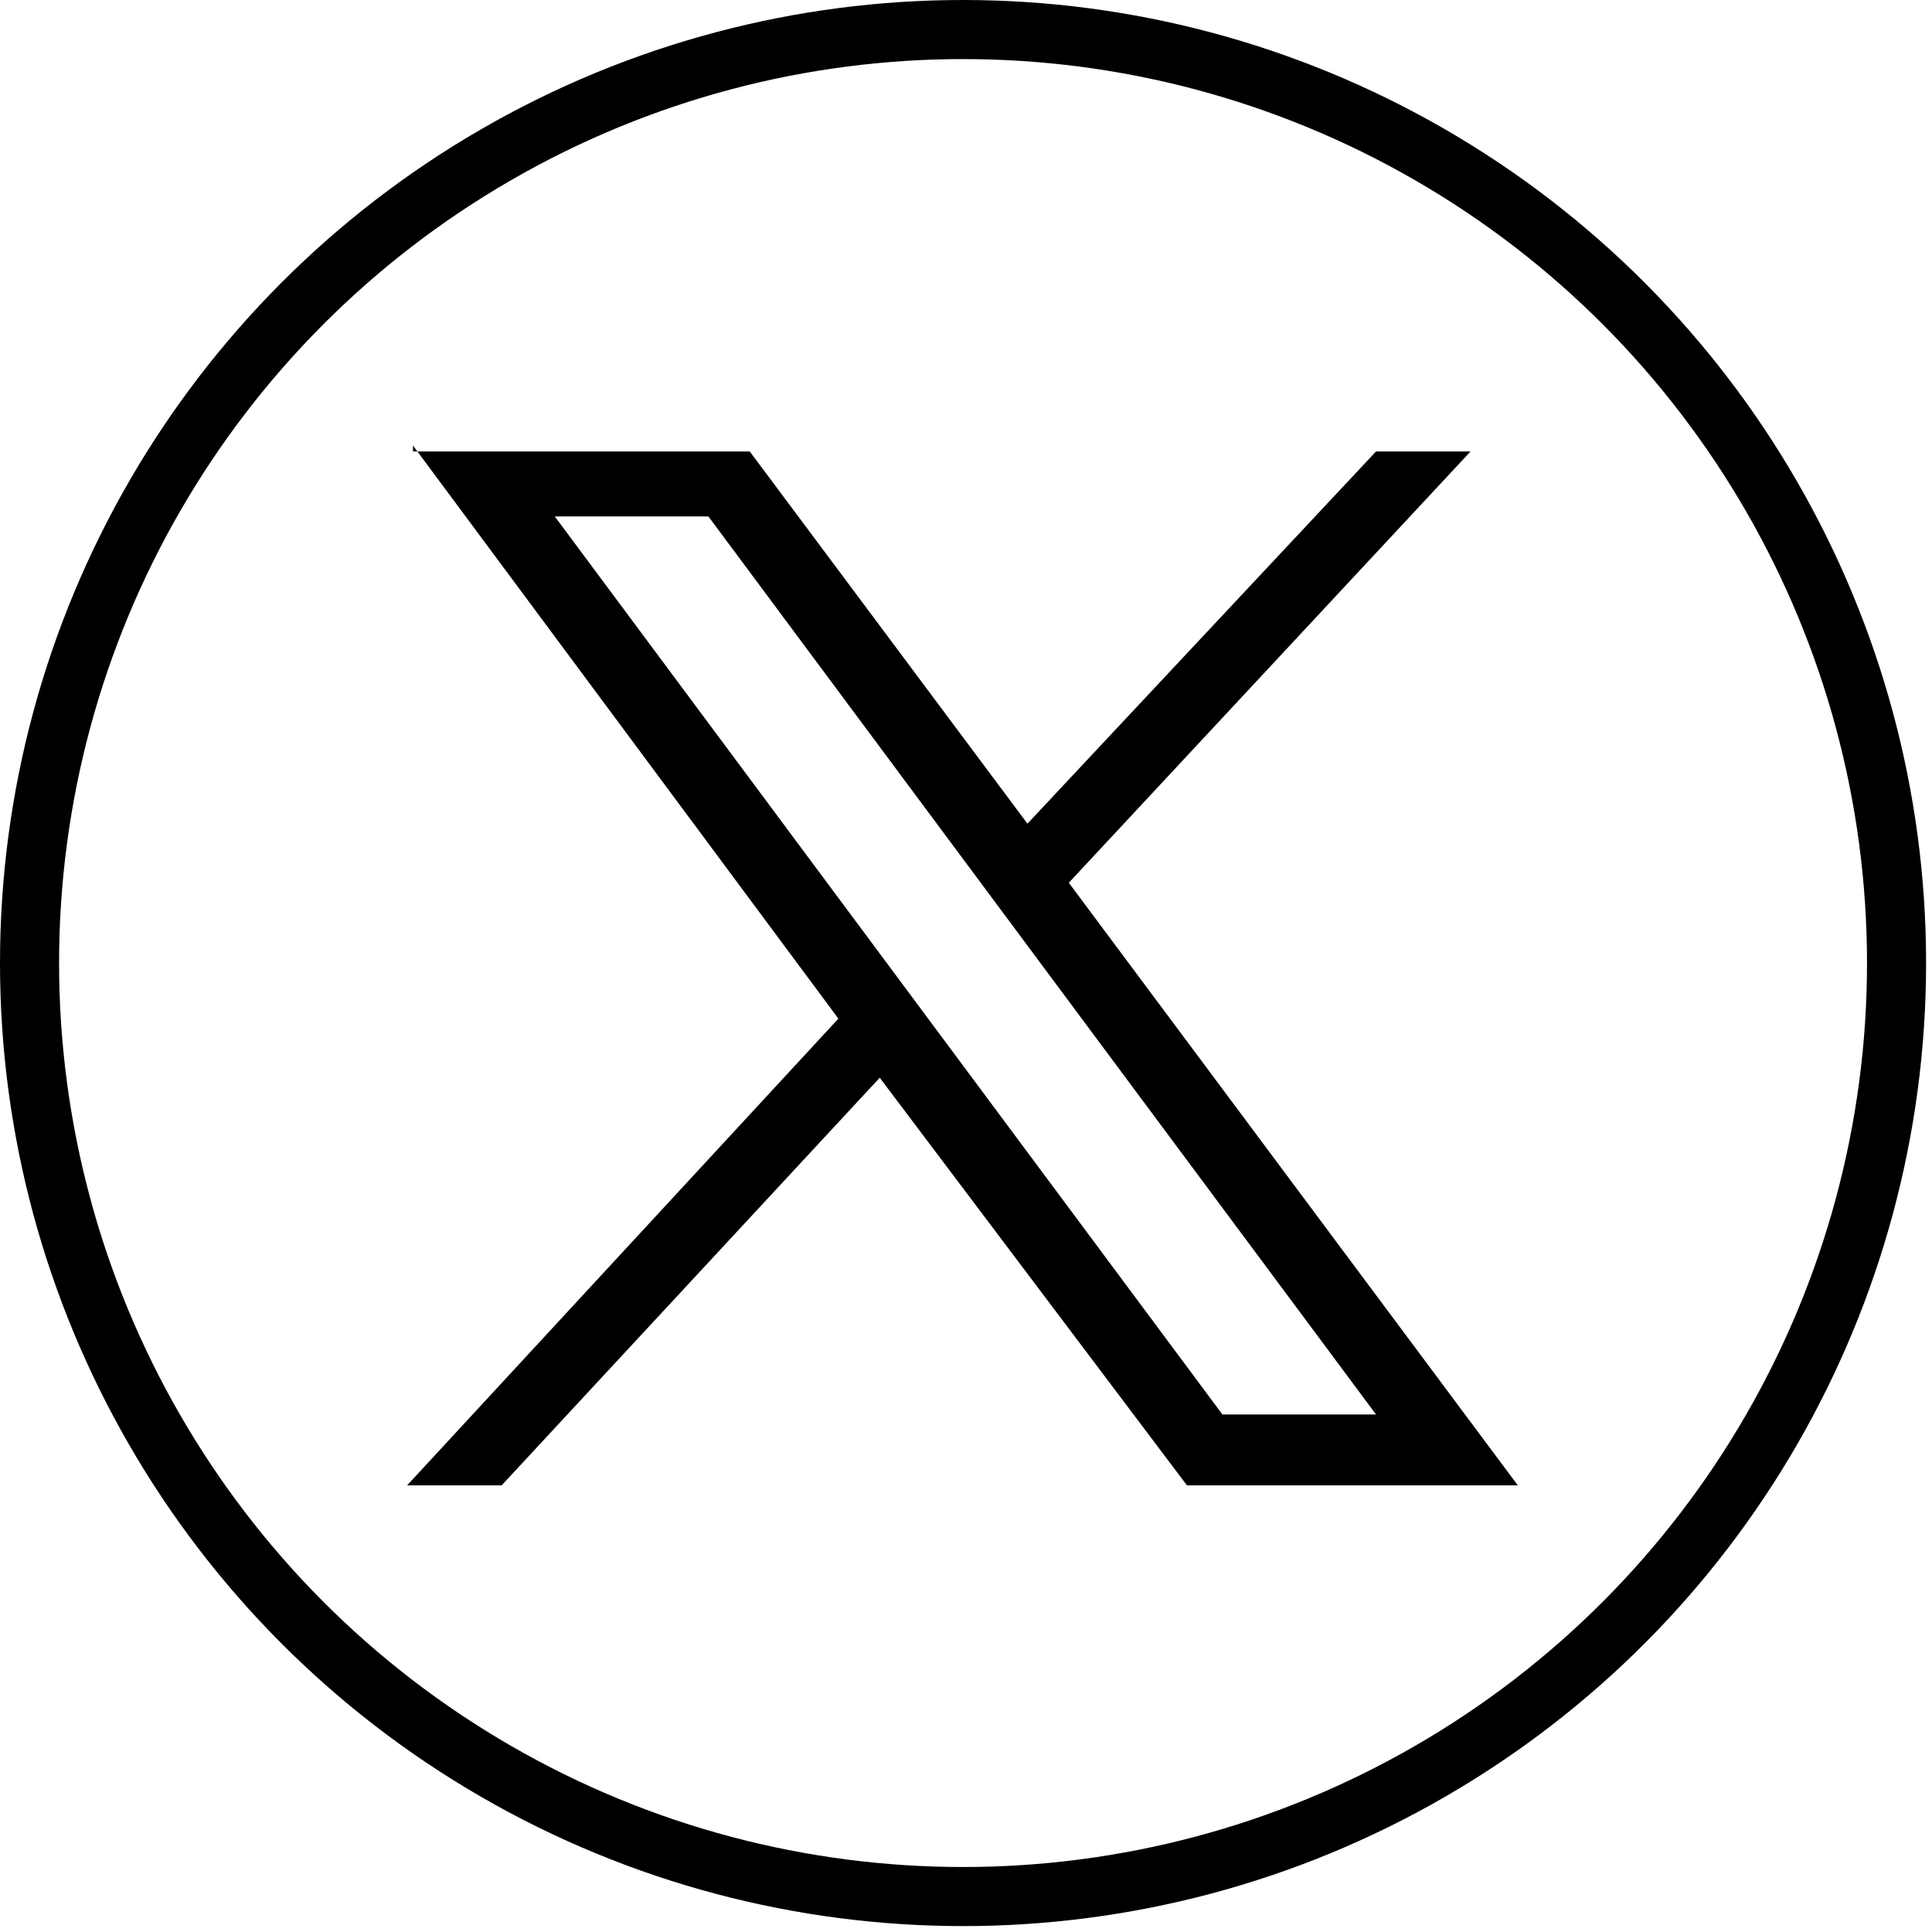 <?xml version="1.0" encoding="utf-8"?>
<!-- Generator: Adobe Illustrator 26.0.0, SVG Export Plug-In . SVG Version: 6.00 Build 0)  -->
<svg version="1.1" id="Capa_1" xmlns="http://www.w3.org/2000/svg" xmlns:xlink="http://www.w3.org/1999/xlink" x="0px" y="0px"
	 viewBox="0 0 32.7 32.7" style="enable-background:new 0 0 32.7 32.7;" xml:space="preserve">
<style type="text/css">
	.st0{fill:none;stroke:#000000;stroke-miterlimit:10;}
</style>
<g>
	<circle class="st0" cx="16.3" cy="16.3" r="15.8"/>
	<g id="layer1" transform="translate(52.39,-25.059)">
		<path id="path1009" d="M-45.4,32.6l7.2,9.7l-7.3,7.9h1.6l6.4-6.9l5.2,6.9h5.6L-34.3,40l6.8-7.3h-1.6l-5.9,6.3l-4.7-6.3H-45.4z
			 M-43,33.8h2.6L-29.1,49h-2.6L-43,33.8z"/>
	</g>
</g>
</svg>
